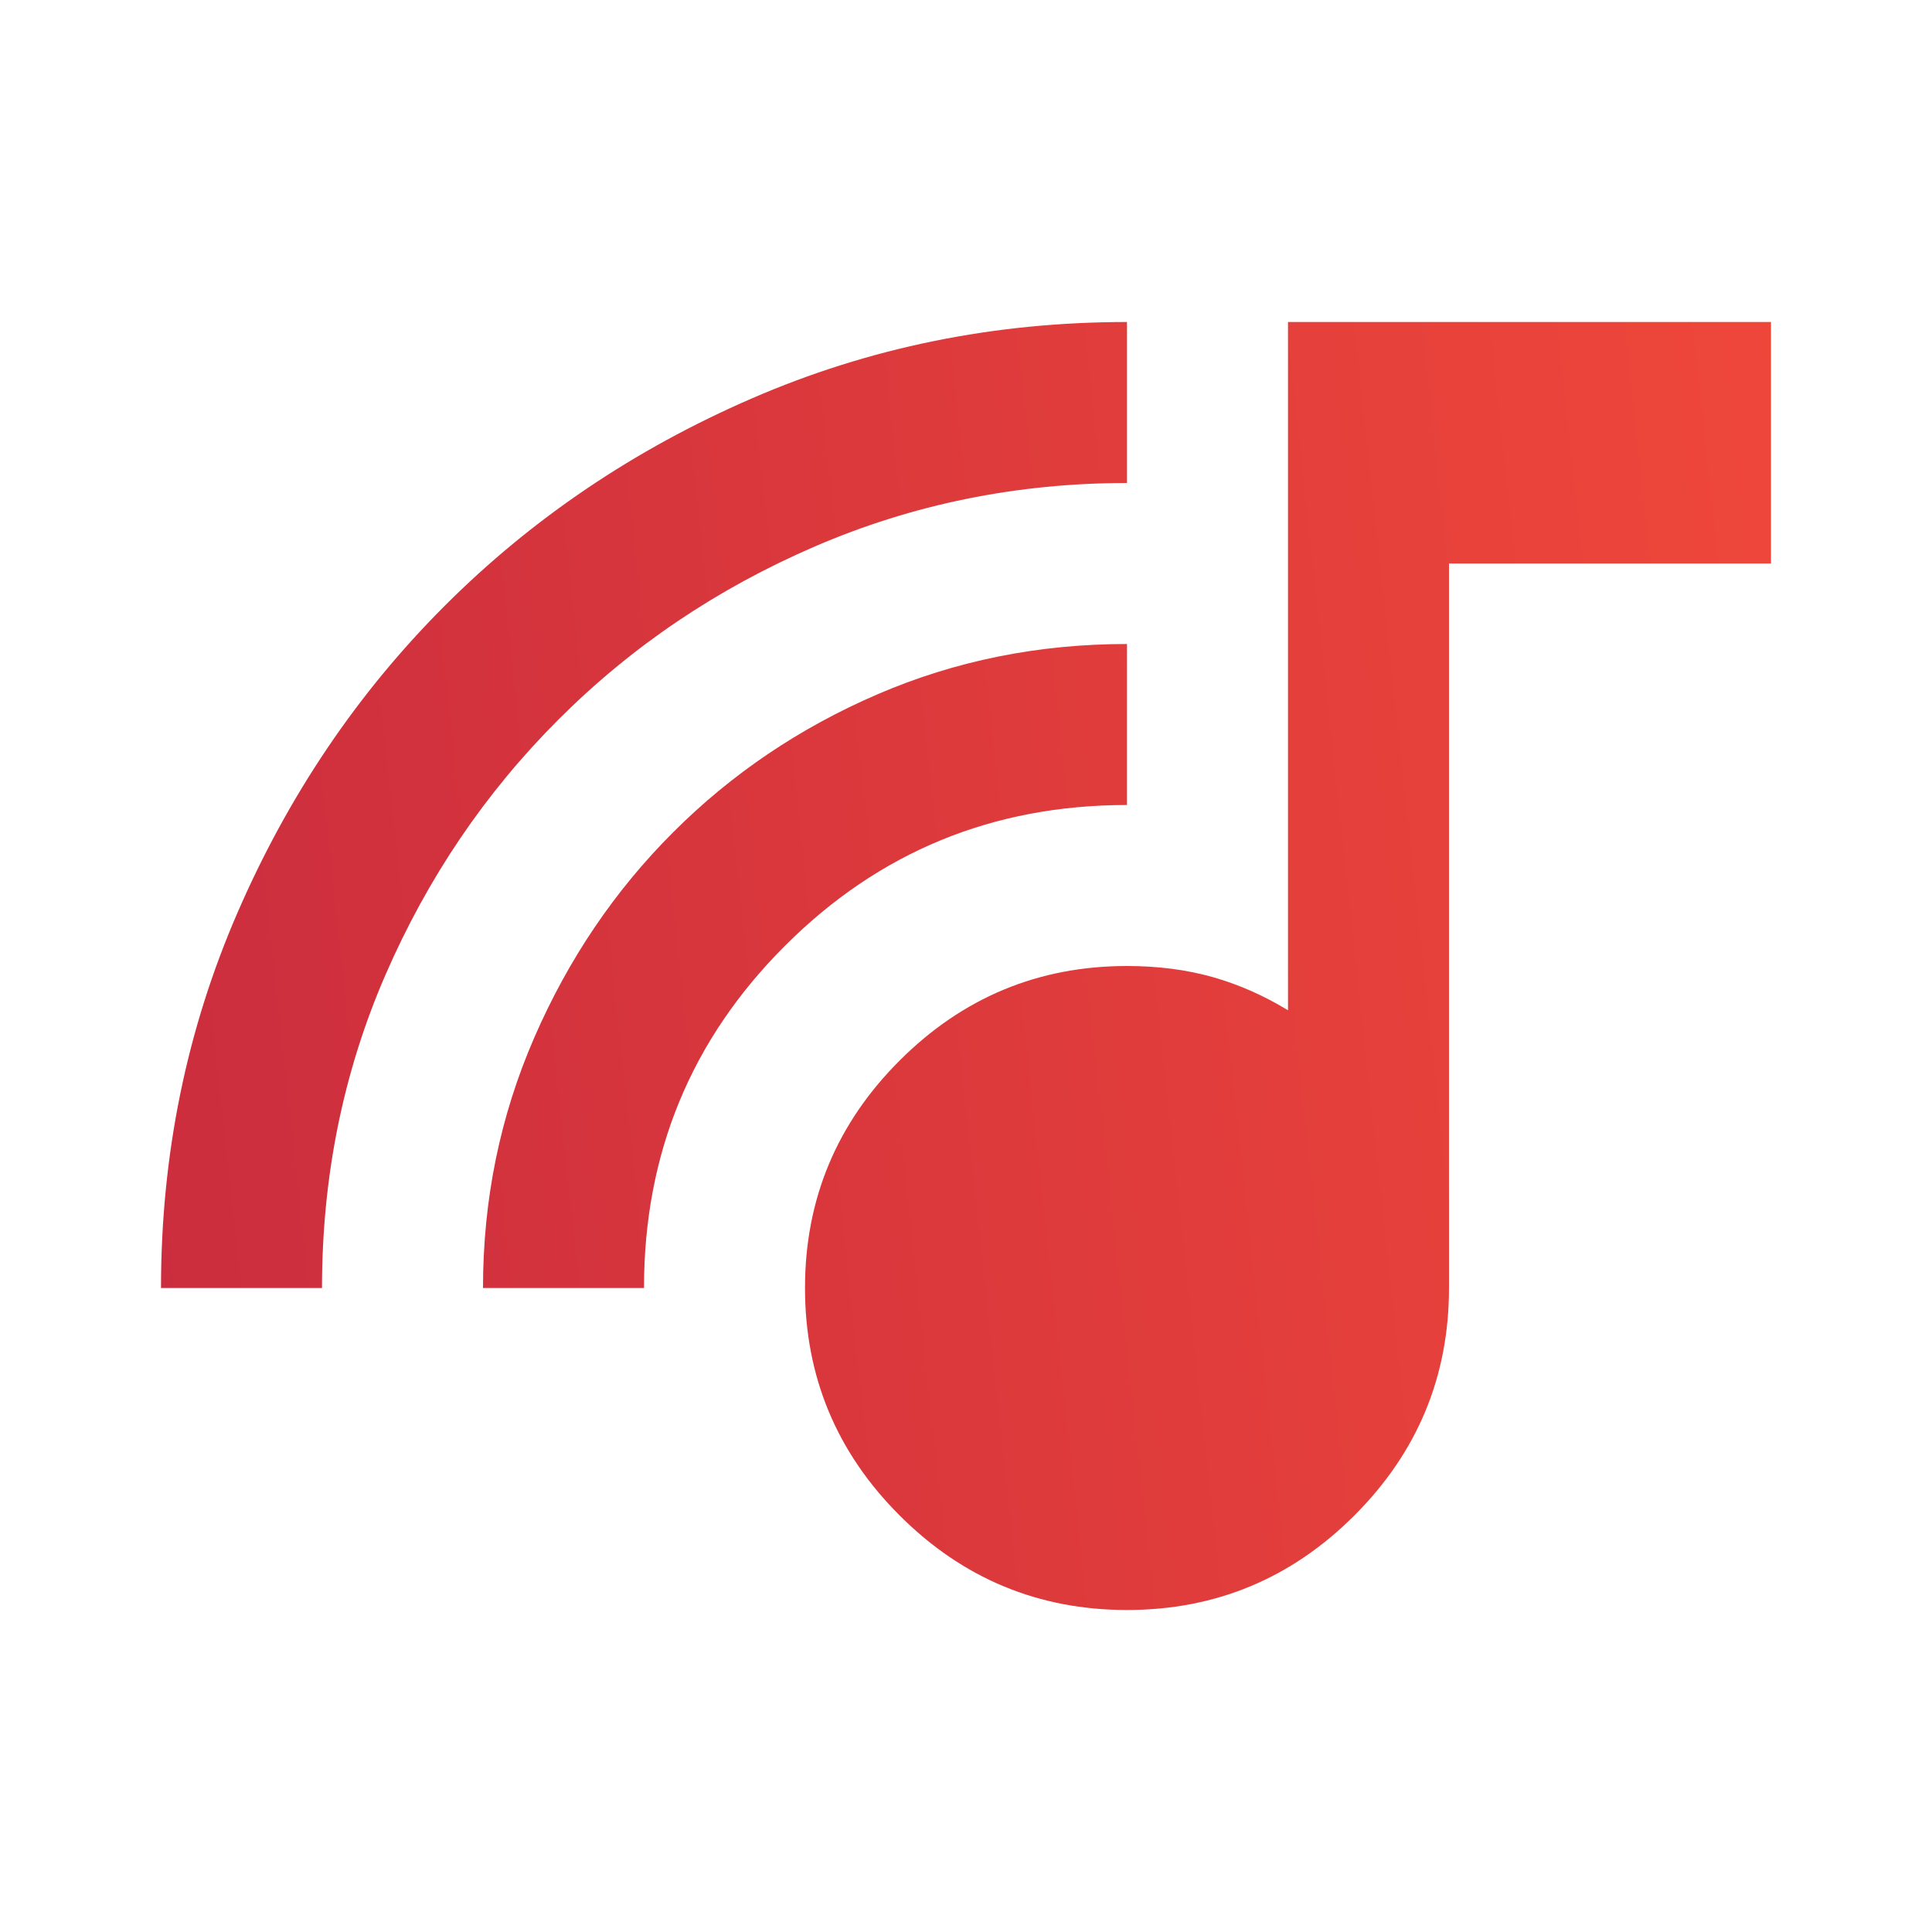 <svg width="24" height="24" viewBox="0 0 24 24" fill="none" xmlns="http://www.w3.org/2000/svg">
<mask id="mask0_655_1820" style="mask-type:alpha" maskUnits="userSpaceOnUse" x="0" y="0" width="24" height="24">
<rect width="24" height="24" fill="#D9D9D9"/>
</mask>
<g mask="url(#mask0_655_1820)">
<path d="M14 20C12.9 20 11.958 19.608 11.175 18.825C10.392 18.042 10 17.1 10 16C10 14.9 10.392 13.958 11.175 13.175C11.958 12.392 12.9 12 14 12C14.383 12 14.738 12.046 15.062 12.137C15.387 12.229 15.7 12.367 16 12.55V4H22V7H18V16C18 17.1 17.608 18.042 16.825 18.825C16.042 19.608 15.1 20 14 20ZM2 16C2 14.35 2.317 12.796 2.95 11.338C3.583 9.879 4.442 8.608 5.525 7.525C6.608 6.442 7.879 5.583 9.338 4.95C10.796 4.317 12.35 4 14 4V6C12.633 6 11.342 6.263 10.125 6.787C8.908 7.312 7.846 8.029 6.938 8.938C6.029 9.846 5.312 10.904 4.787 12.113C4.263 13.321 4 14.617 4 16H2ZM6 16C6 14.9 6.213 13.863 6.638 12.887C7.062 11.912 7.638 11.062 8.363 10.338C9.088 9.613 9.933 9.042 10.9 8.625C11.867 8.208 12.9 8 14 8V10C12.333 10 10.917 10.583 9.75 11.75C8.583 12.917 8 14.333 8 16H6Z" fill="url(#paint0_linear_655_1820)"/>
</g>
<defs>
<linearGradient id="paint0_linear_655_1820" x1="1.986" y1="18.277" x2="23.569" y2="15.945" gradientUnits="userSpaceOnUse">
<stop stop-color="#CB2D3E"/>
<stop offset="1" stop-color="#EF473A"/>
</linearGradient>
</defs>
</svg>
